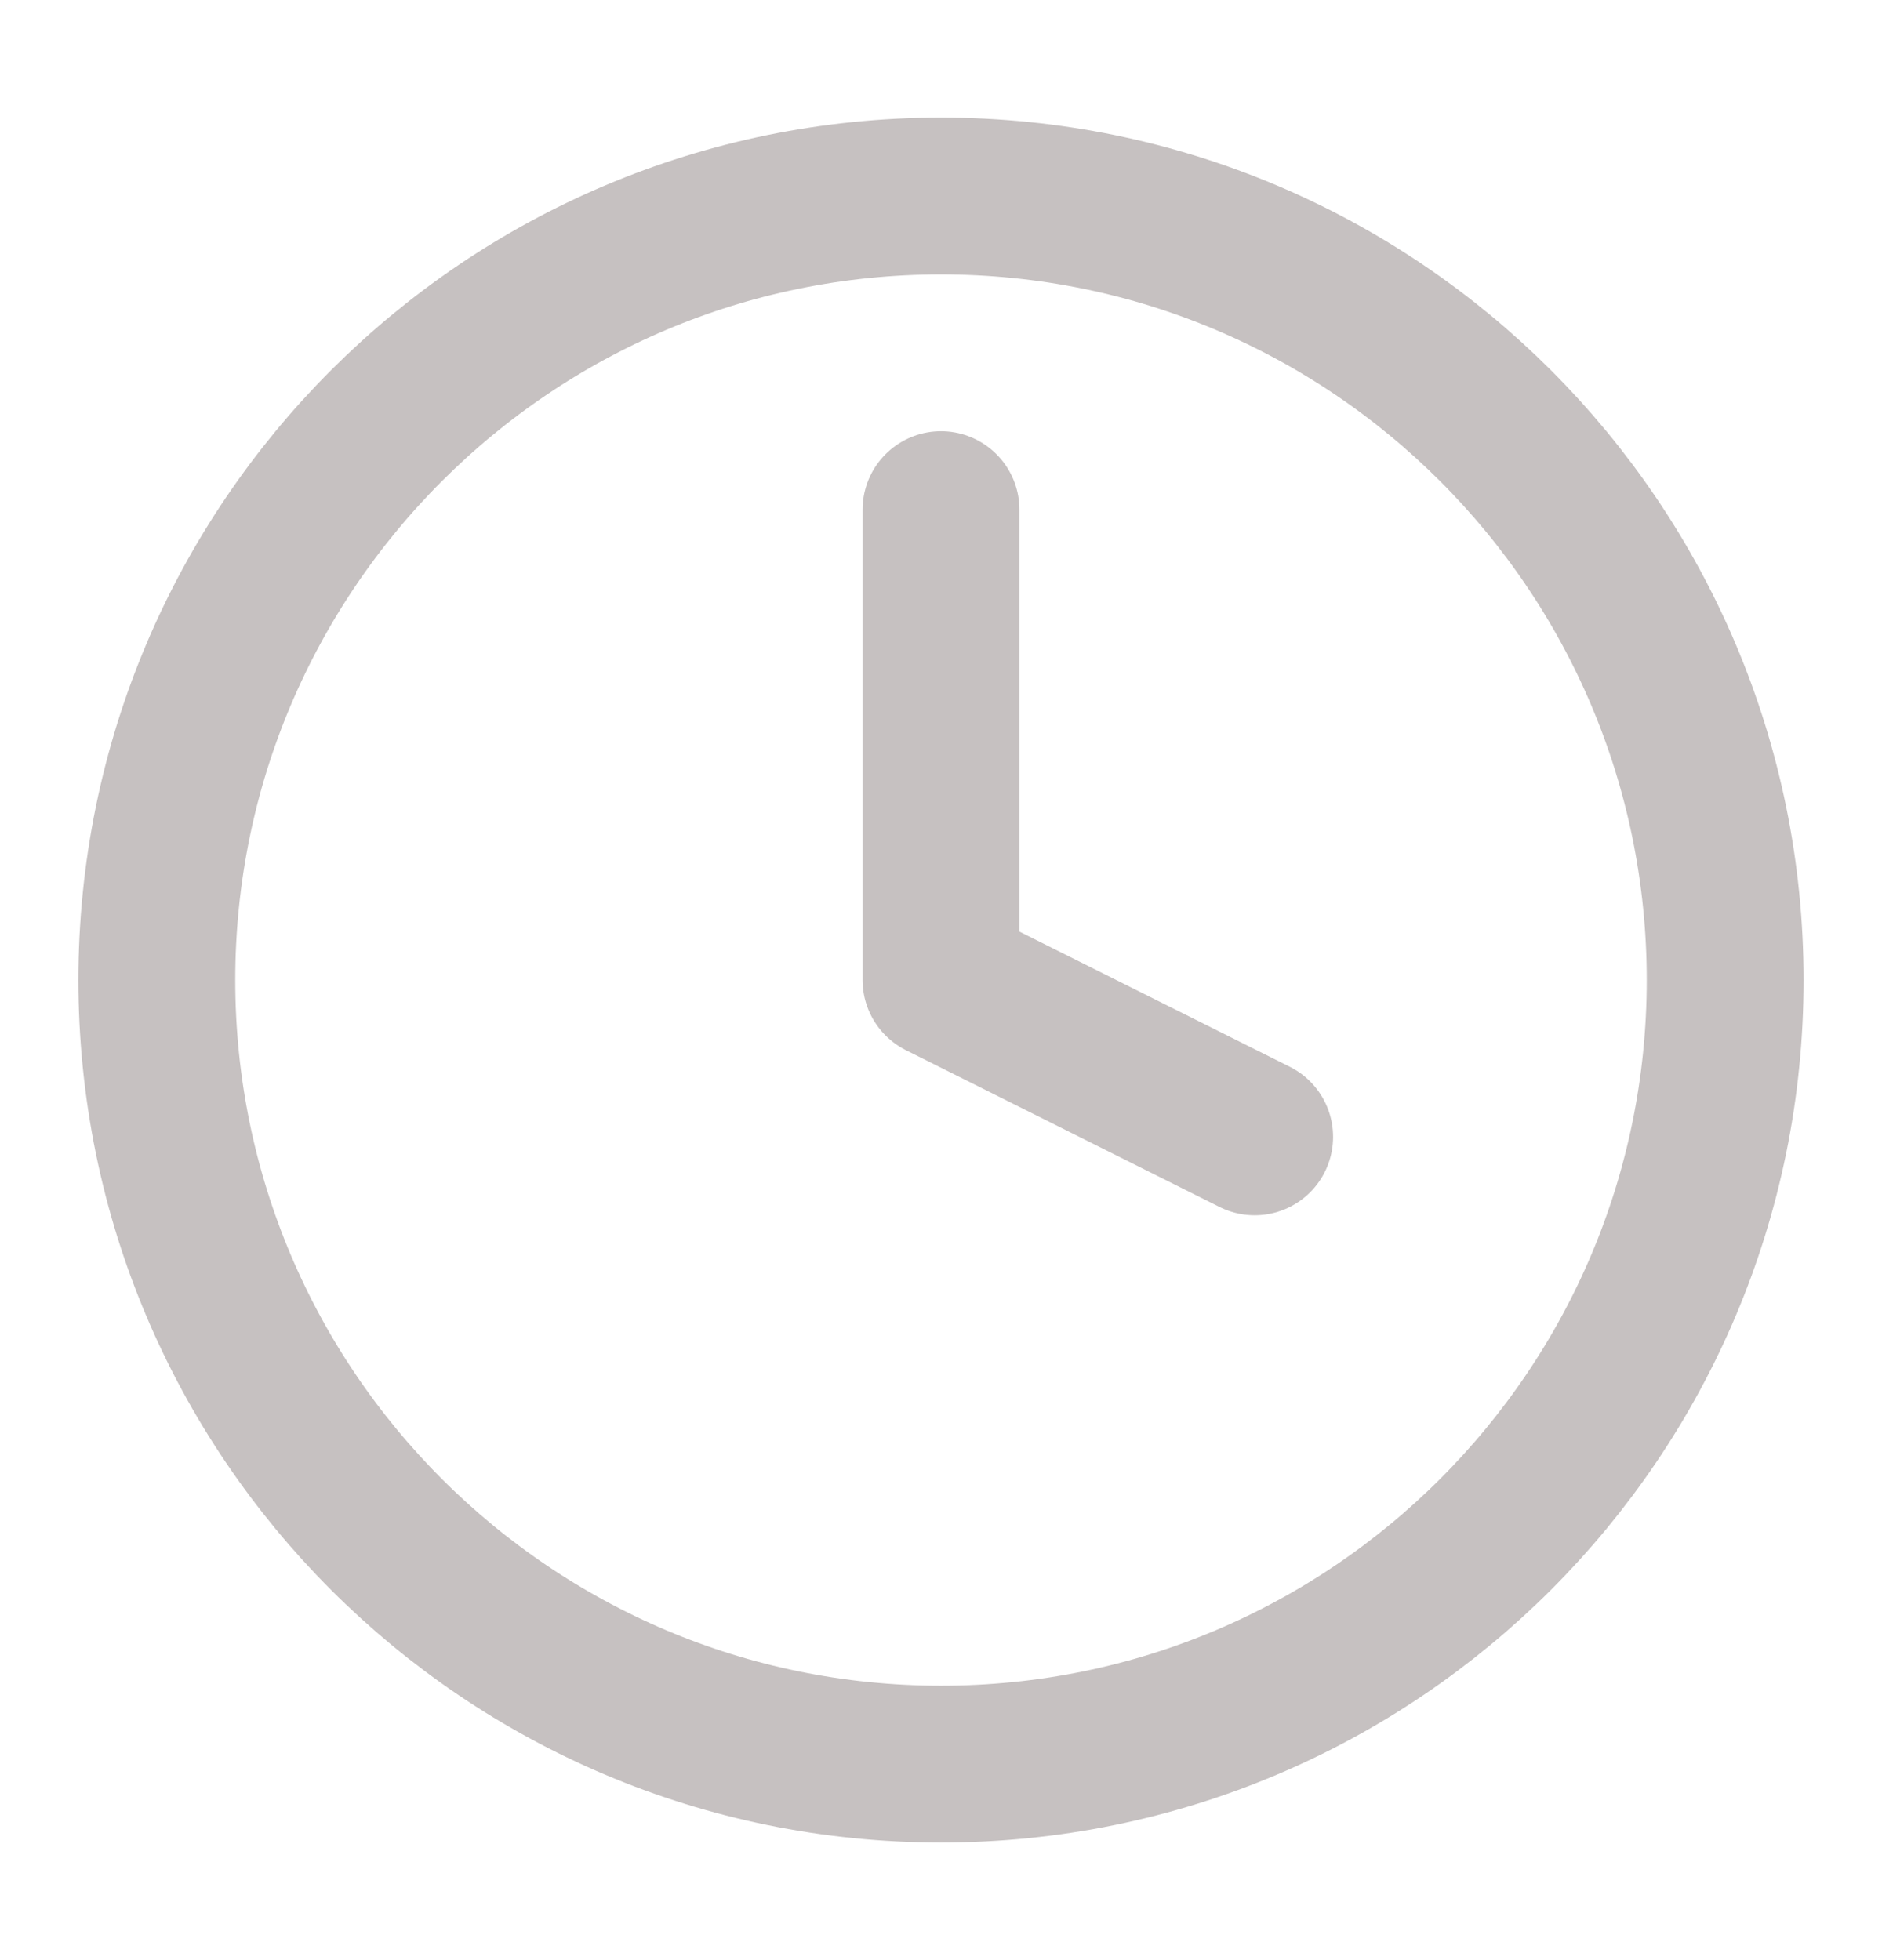 <svg width="24" height="25" viewBox="0 0 24 25" fill="none" xmlns="http://www.w3.org/2000/svg">
<path d="M12 22.5C17.523 22.5 22 18.023 22 12.5C22 6.977 17.523 2.5 12 2.5C6.477 2.5 2 6.977 2 12.5C2 18.023 6.477 22.5 12 22.5Z" stroke="#C6C1C1" stroke-width="2" stroke-linecap="round" stroke-linejoin="round"/>
<path d="M12 6.5V12.5L16 14.5" stroke="#C6C1C1" stroke-width="2" stroke-linecap="round" stroke-linejoin="round"/>
</svg>
